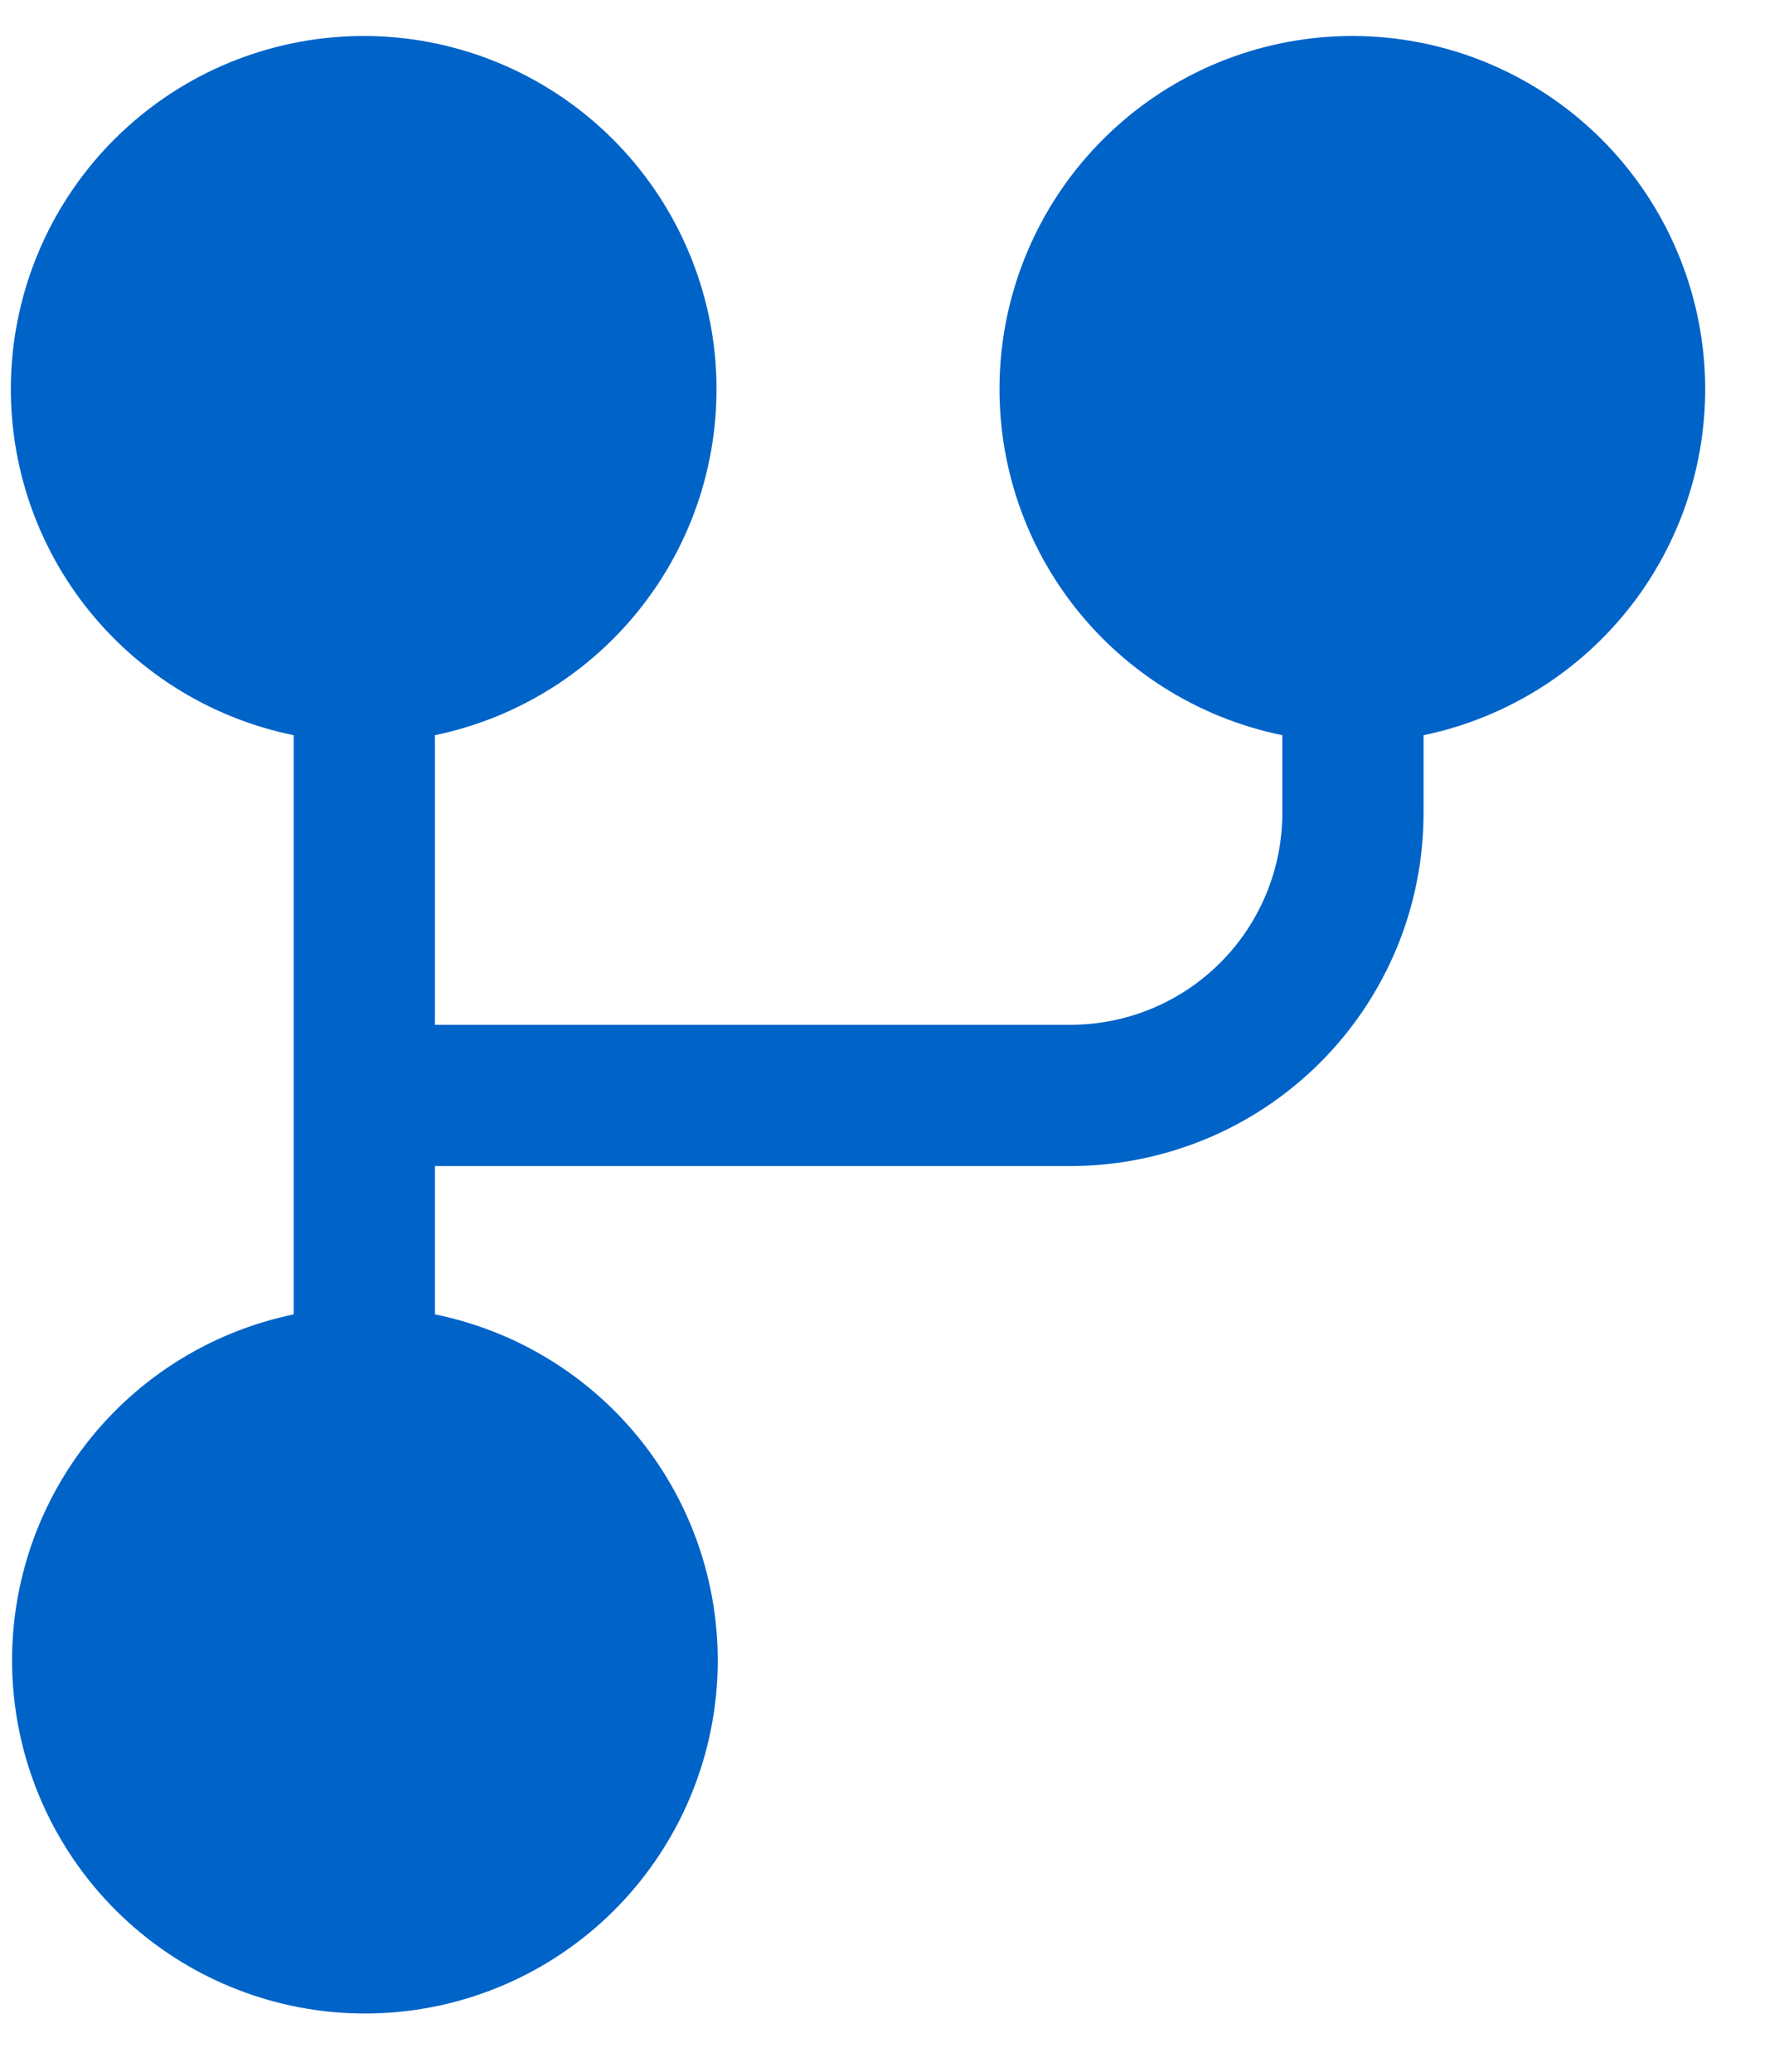 <svg width="19" height="22" viewBox="0 0 19 22" fill="none" xmlns="http://www.w3.org/2000/svg">
<path d="M4.619 7.807C5.528 7.618 6.334 7.1 6.883 6.352C7.432 5.604 7.684 4.679 7.591 3.756C7.497 2.833 7.065 1.977 6.378 1.354C5.691 0.731 4.797 0.384 3.869 0.382C2.939 0.381 2.042 0.725 1.352 1.349C0.662 1.972 0.228 2.829 0.134 3.755C0.041 4.68 0.294 5.607 0.846 6.356C1.398 7.104 2.208 7.621 3.119 7.807V13.957C2.211 14.145 1.404 14.663 0.855 15.411C0.306 16.159 0.054 17.084 0.147 18.007C0.241 18.93 0.673 19.786 1.36 20.409C2.047 21.032 2.941 21.379 3.869 21.381C4.799 21.383 5.696 21.038 6.386 20.415C7.076 19.791 7.51 18.934 7.604 18.008C7.697 17.083 7.444 16.156 6.892 15.407C6.34 14.659 5.53 14.142 4.619 13.957V12.382H11.369C11.861 12.382 12.349 12.284 12.804 12.096C13.259 11.908 13.672 11.631 14.021 11.283C14.369 10.935 14.645 10.522 14.834 10.067C15.022 9.612 15.119 9.124 15.119 8.632V7.807C16.027 7.618 16.834 7.1 17.383 6.352C17.932 5.604 18.184 4.679 18.091 3.756C17.997 2.833 17.565 1.977 16.878 1.354C16.191 0.731 15.297 0.384 14.369 0.382C13.439 0.381 12.542 0.725 11.852 1.349C11.162 1.972 10.728 2.829 10.634 3.755C10.541 4.68 10.794 5.607 11.346 6.356C11.898 7.104 12.708 7.621 13.619 7.807V8.632C13.619 9.228 13.382 9.801 12.96 10.223C12.538 10.645 11.966 10.882 11.369 10.882H4.619V7.807Z" fill="#0063C8"/>
</svg>
